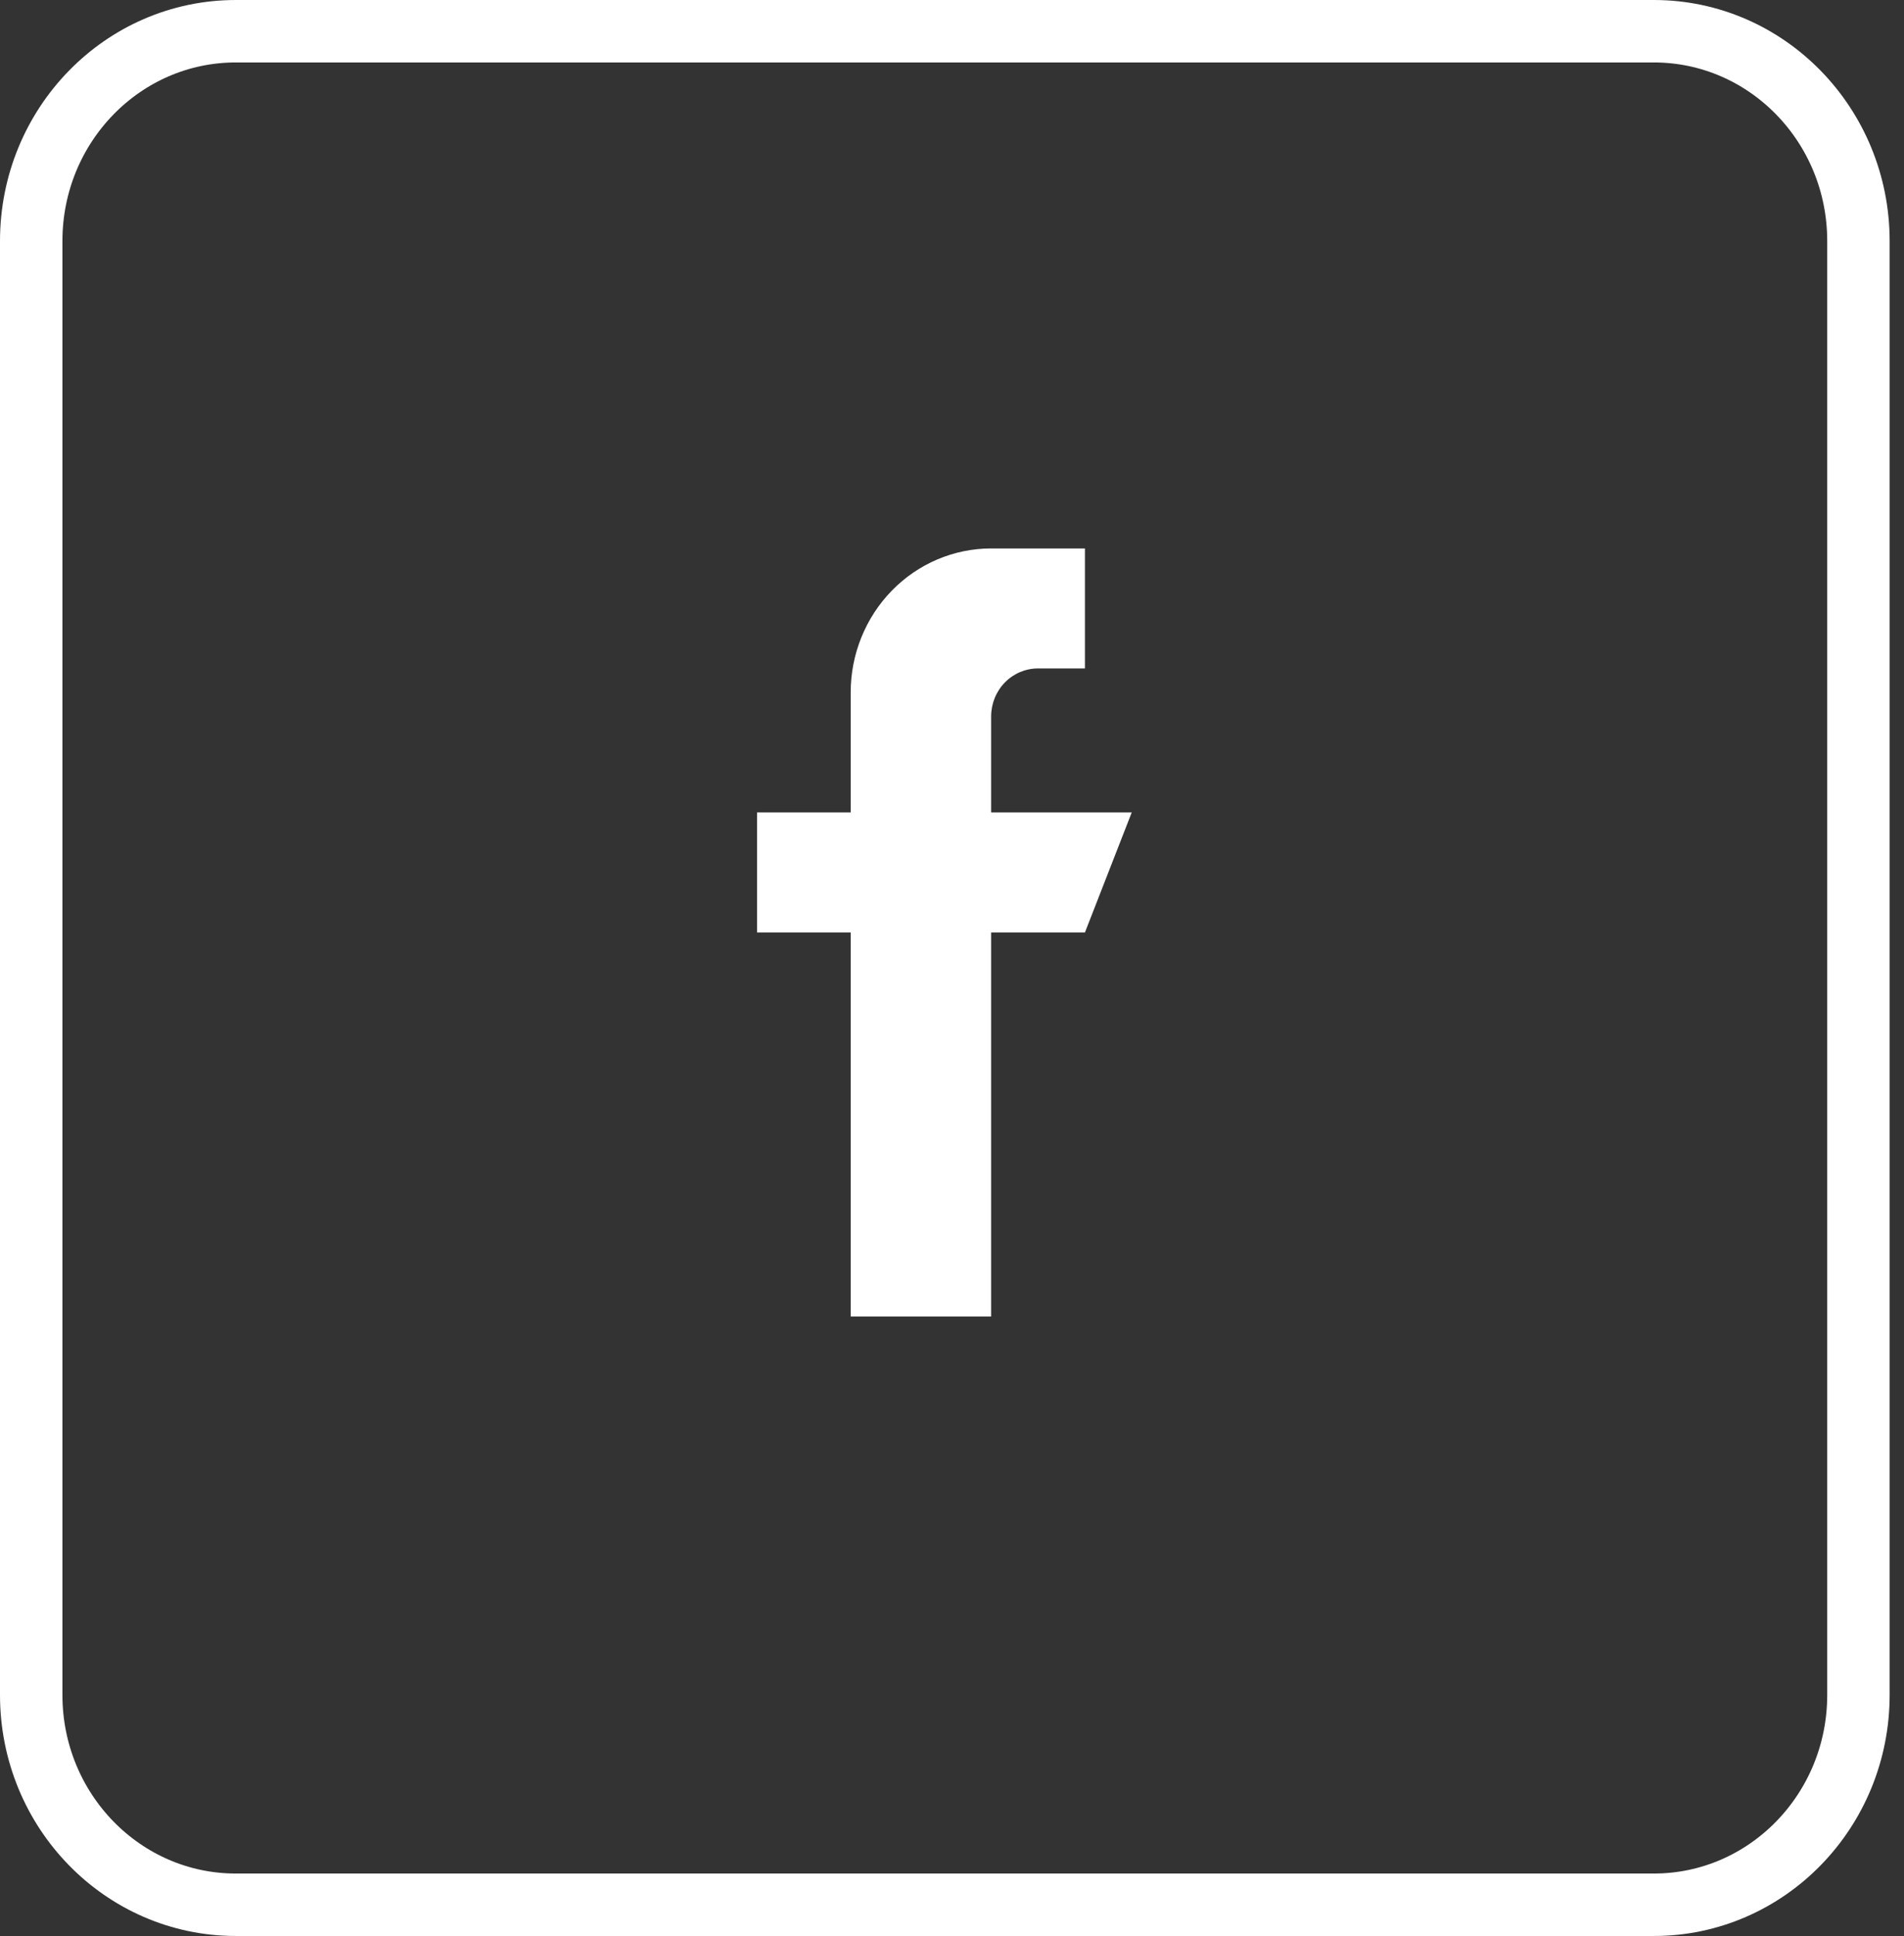 <svg width="61" height="62" viewBox="0 0 61 62" fill="none" xmlns="http://www.w3.org/2000/svg">
<rect x="0" y="0" width="61" height="62" fill="#333333" stroke="none"/>
<path d="M52.985 1H7.556C3.935 1 1 4.008 1 7.719V54.281C1 57.992 3.935 61 7.556 61H52.985C56.605 61 59.54 57.992 59.54 54.281V7.719C59.54 4.008 56.605 1 52.985 1Z" stroke="white" stroke-width="2" stroke-miterlimit="10"/>
<path d="M31.754 26.019V22.944C31.754 22.536 31.912 22.145 32.193 21.857C32.474 21.569 32.856 21.407 33.254 21.407H34.759V17.564H31.754C30.561 17.564 29.416 18.05 28.572 18.915C27.728 19.78 27.254 20.953 27.254 22.176V26.019H24.254V29.862H27.254V42.162H31.754V29.862H34.759L36.258 26.019H31.754Z" fill="white"/>
</svg>

